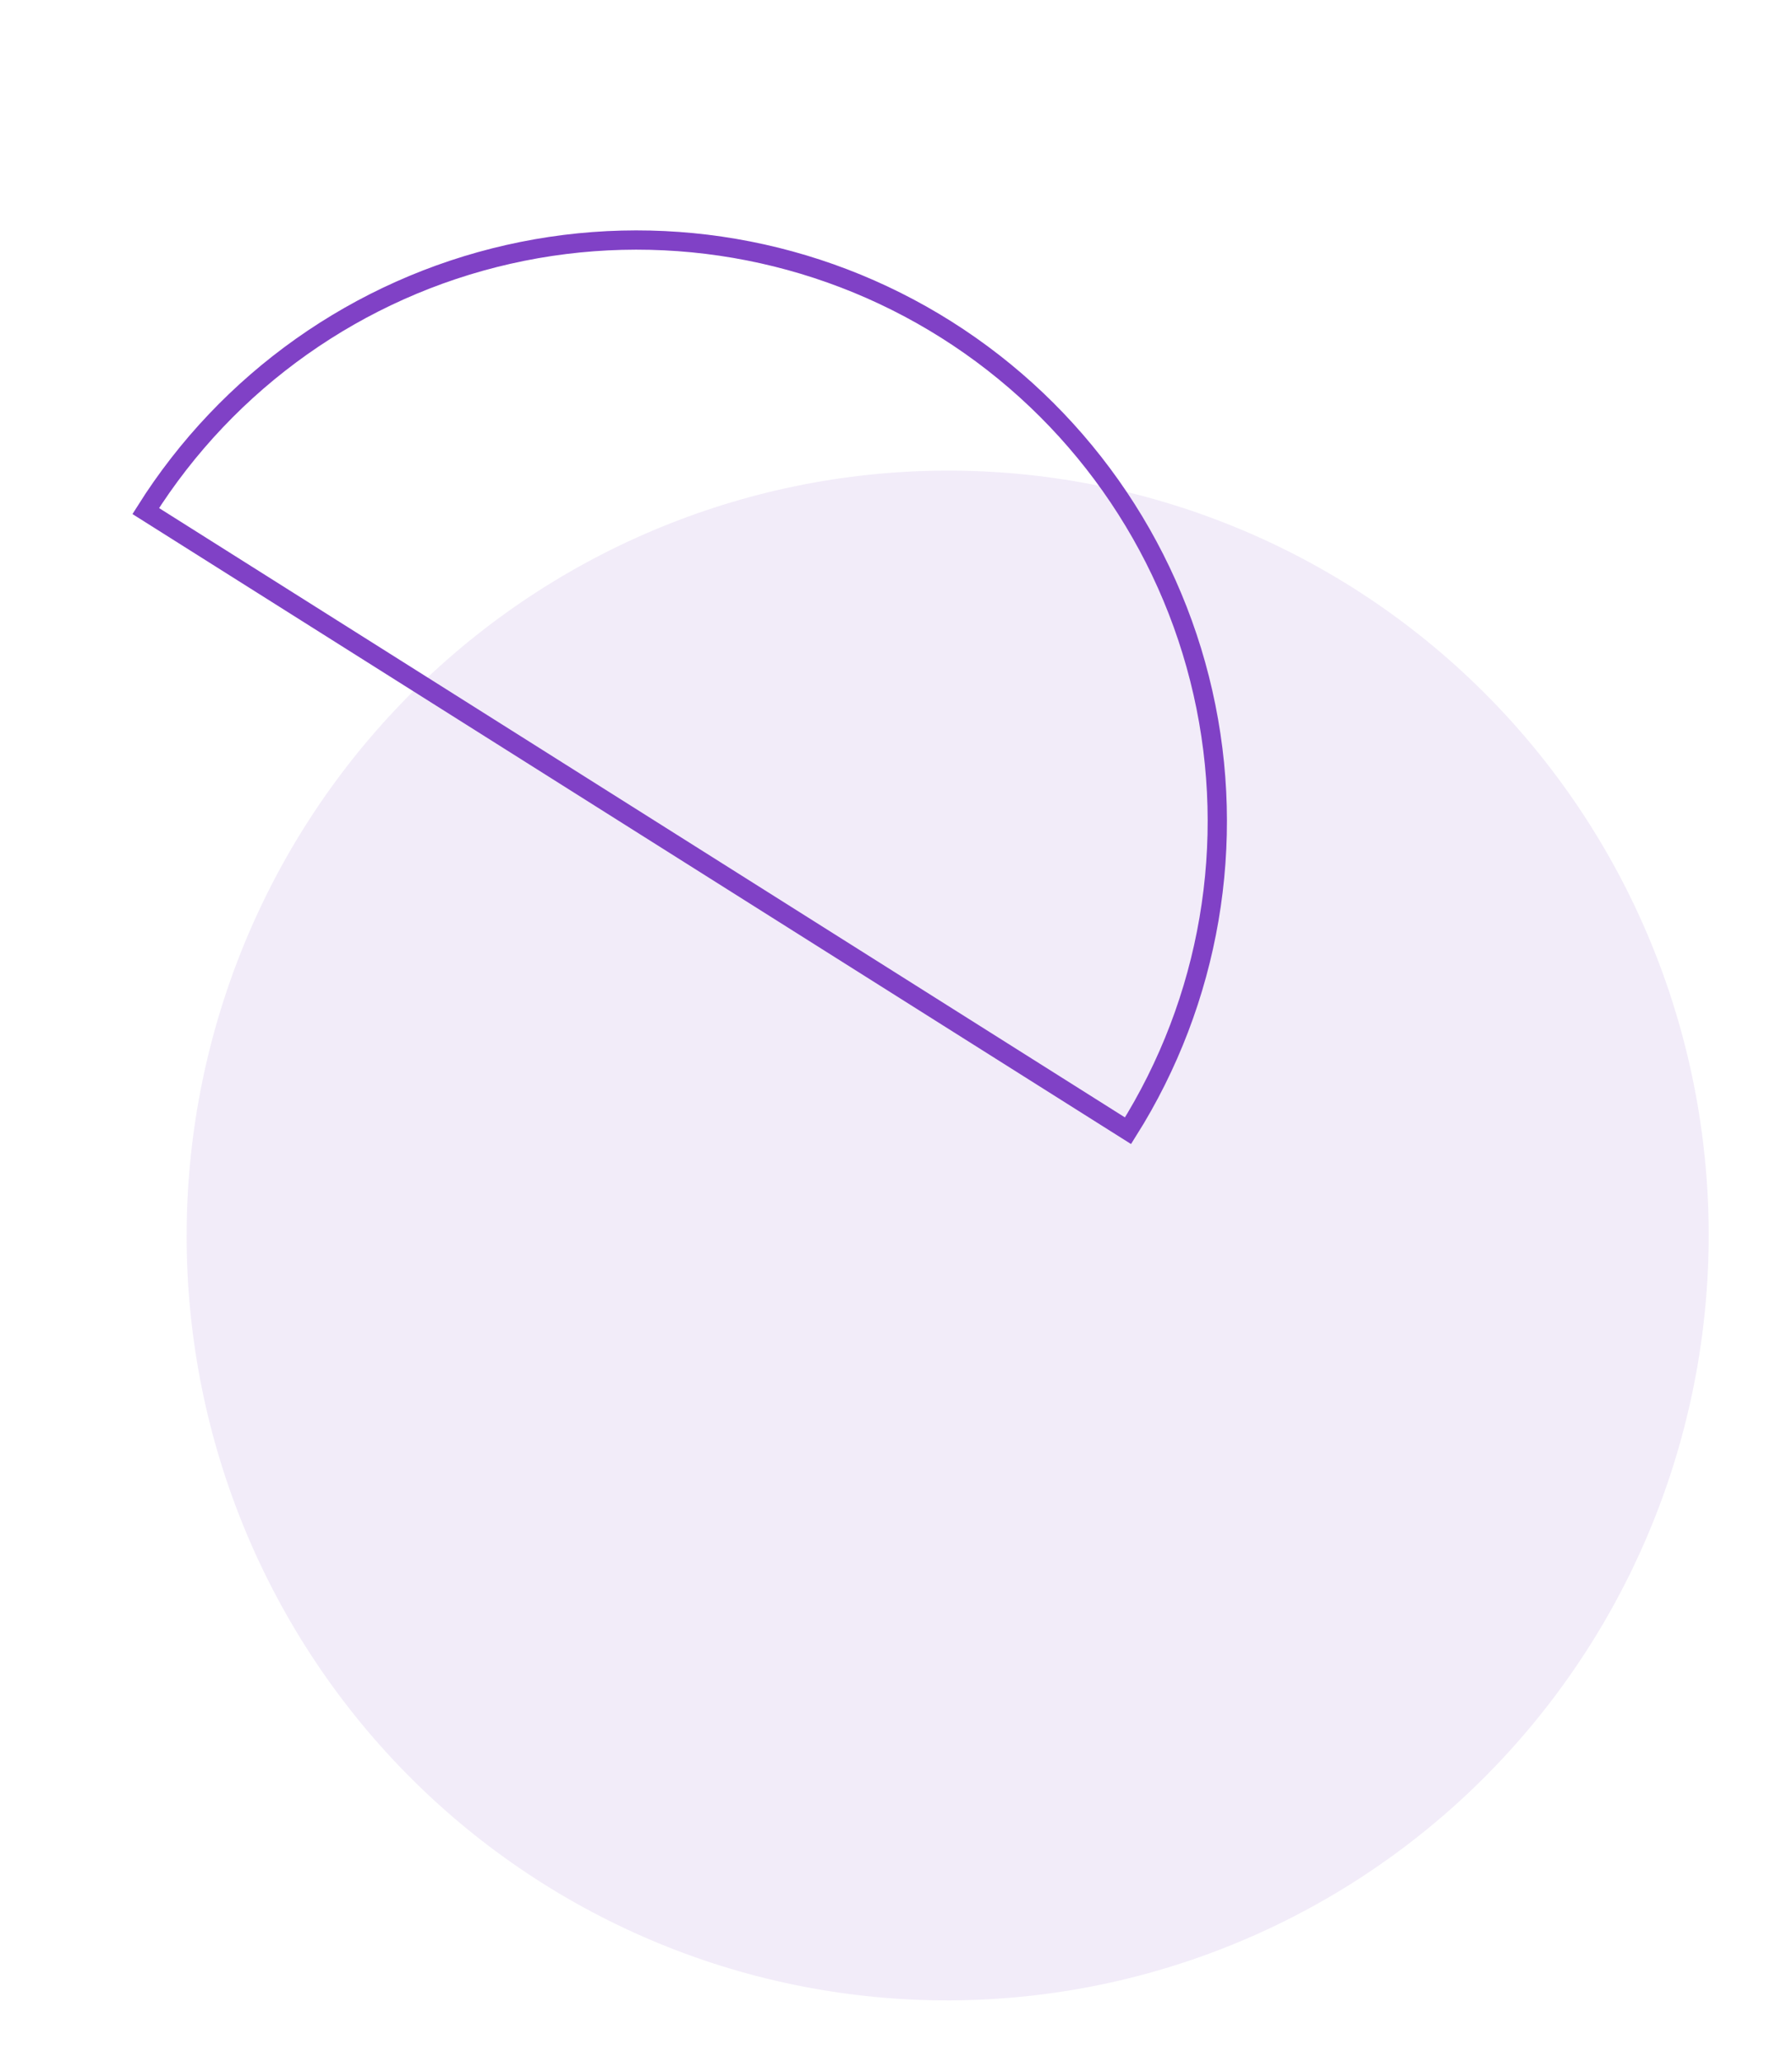 <svg width="93" height="107" viewBox="0 0 93 107" fill="none" xmlns="http://www.w3.org/2000/svg">
<path opacity="0.1" d="M46.423 103.695C51.597 104.056 56.792 103.388 61.711 101.732C66.629 100.075 71.176 97.461 75.09 94.04C79.005 90.618 82.211 86.456 84.526 81.79C86.84 77.125 88.218 72.047 88.58 66.848C88.942 61.649 88.282 56.43 86.636 51.488C84.991 46.547 82.393 41.98 78.99 38.049C75.588 34.118 71.448 30.899 66.806 28.576C62.165 26.254 57.113 24.873 51.939 24.512C46.765 24.152 41.57 24.819 36.651 26.476C31.733 28.133 27.186 30.746 23.272 34.168C19.357 37.589 16.151 41.752 13.836 46.417C11.522 51.083 10.144 56.16 9.782 61.359C9.42 66.559 10.08 71.778 11.726 76.719C13.371 81.661 15.969 86.227 19.371 90.159C22.774 94.09 26.914 97.309 31.556 99.631C36.197 101.954 41.249 103.335 46.423 103.695Z" fill="#8041C6"/>
<path d="M58.541 58.669C62.798 51.908 64.197 43.73 62.427 35.934C60.658 28.139 55.866 21.364 49.106 17.1C42.346 12.836 34.172 11.433 26.381 13.199C18.59 14.965 11.821 19.755 7.564 26.516L58.541 58.669Z" stroke="#8041C6"/>
</svg>
